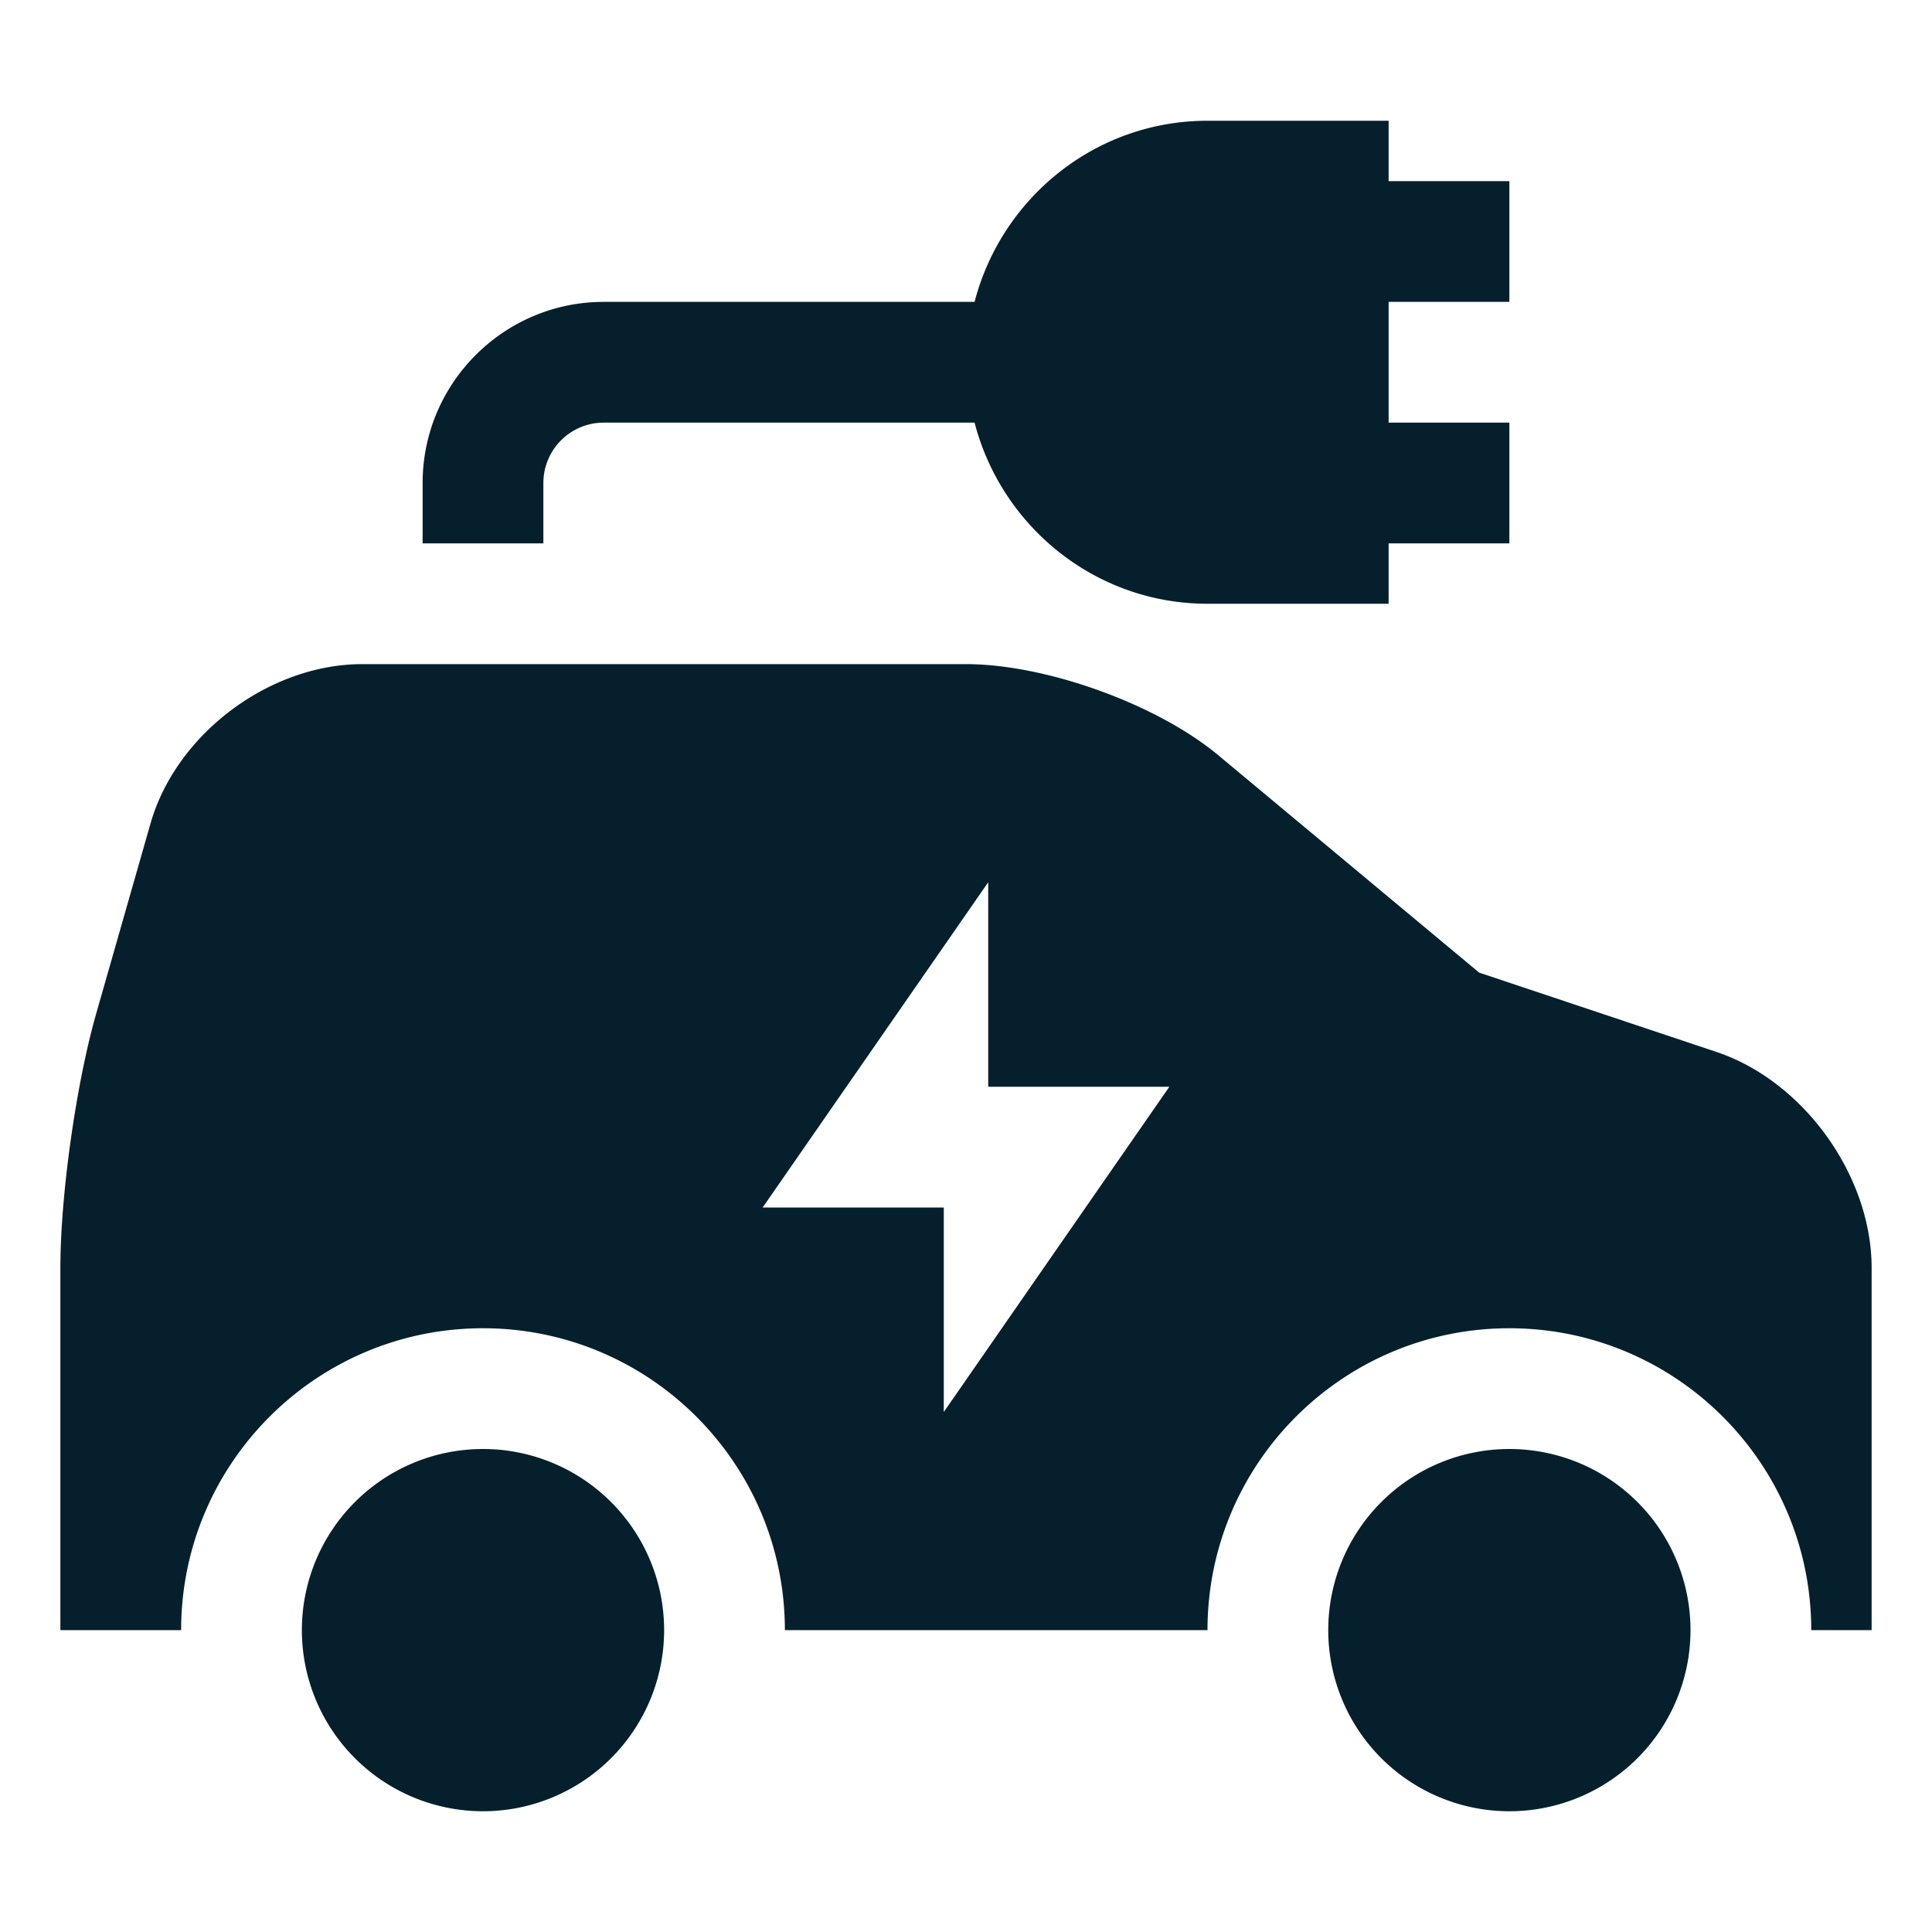 <svg xmlns="http://www.w3.org/2000/svg" version="1.1" xmlns:xlink="http://www.w3.org/1999/xlink" width="512" height="512" x="0" y="0" viewBox="0 0 32 32" style="enable-background:new 0 0 512 512" xml:space="preserve" class=""><g><path d="M11 27a3 3 0 1 1-6 0 3 3 0 0 1 6 0zm14-3a3 3 0 1 0 0 6 3 3 0 0 0 0-6zm6-3v6h-1c0-2.76-2.24-5-5-5s-5 2.24-5 5h-7c0-2.76-2.24-5-5-5s-5 2.24-5 5H1v-6c0-1.2.26-3.04.59-4.2l.9-3.15C2.91 12.16 4.46 11 6 11h10c1.32 0 3.16.66 4.18 1.51l4.32 3.6 3.92 1.31C29.87 17.9 31 19.47 31 21zm-11.632-3h-3v-3.387L12.632 20h3v3.387zM25 5V3h-2V2h-3c-1.858 0-3.411 1.28-3.858 3H10C8.346 5 7 6.346 7 8v1h2V8a1 1 0 0 1 1-1h6.142c.447 1.72 2 3 3.858 3h3V9h2V7h-2V5z" fill="#05202c" opacity="1" data-original="#000000" class=""></path></g></svg>